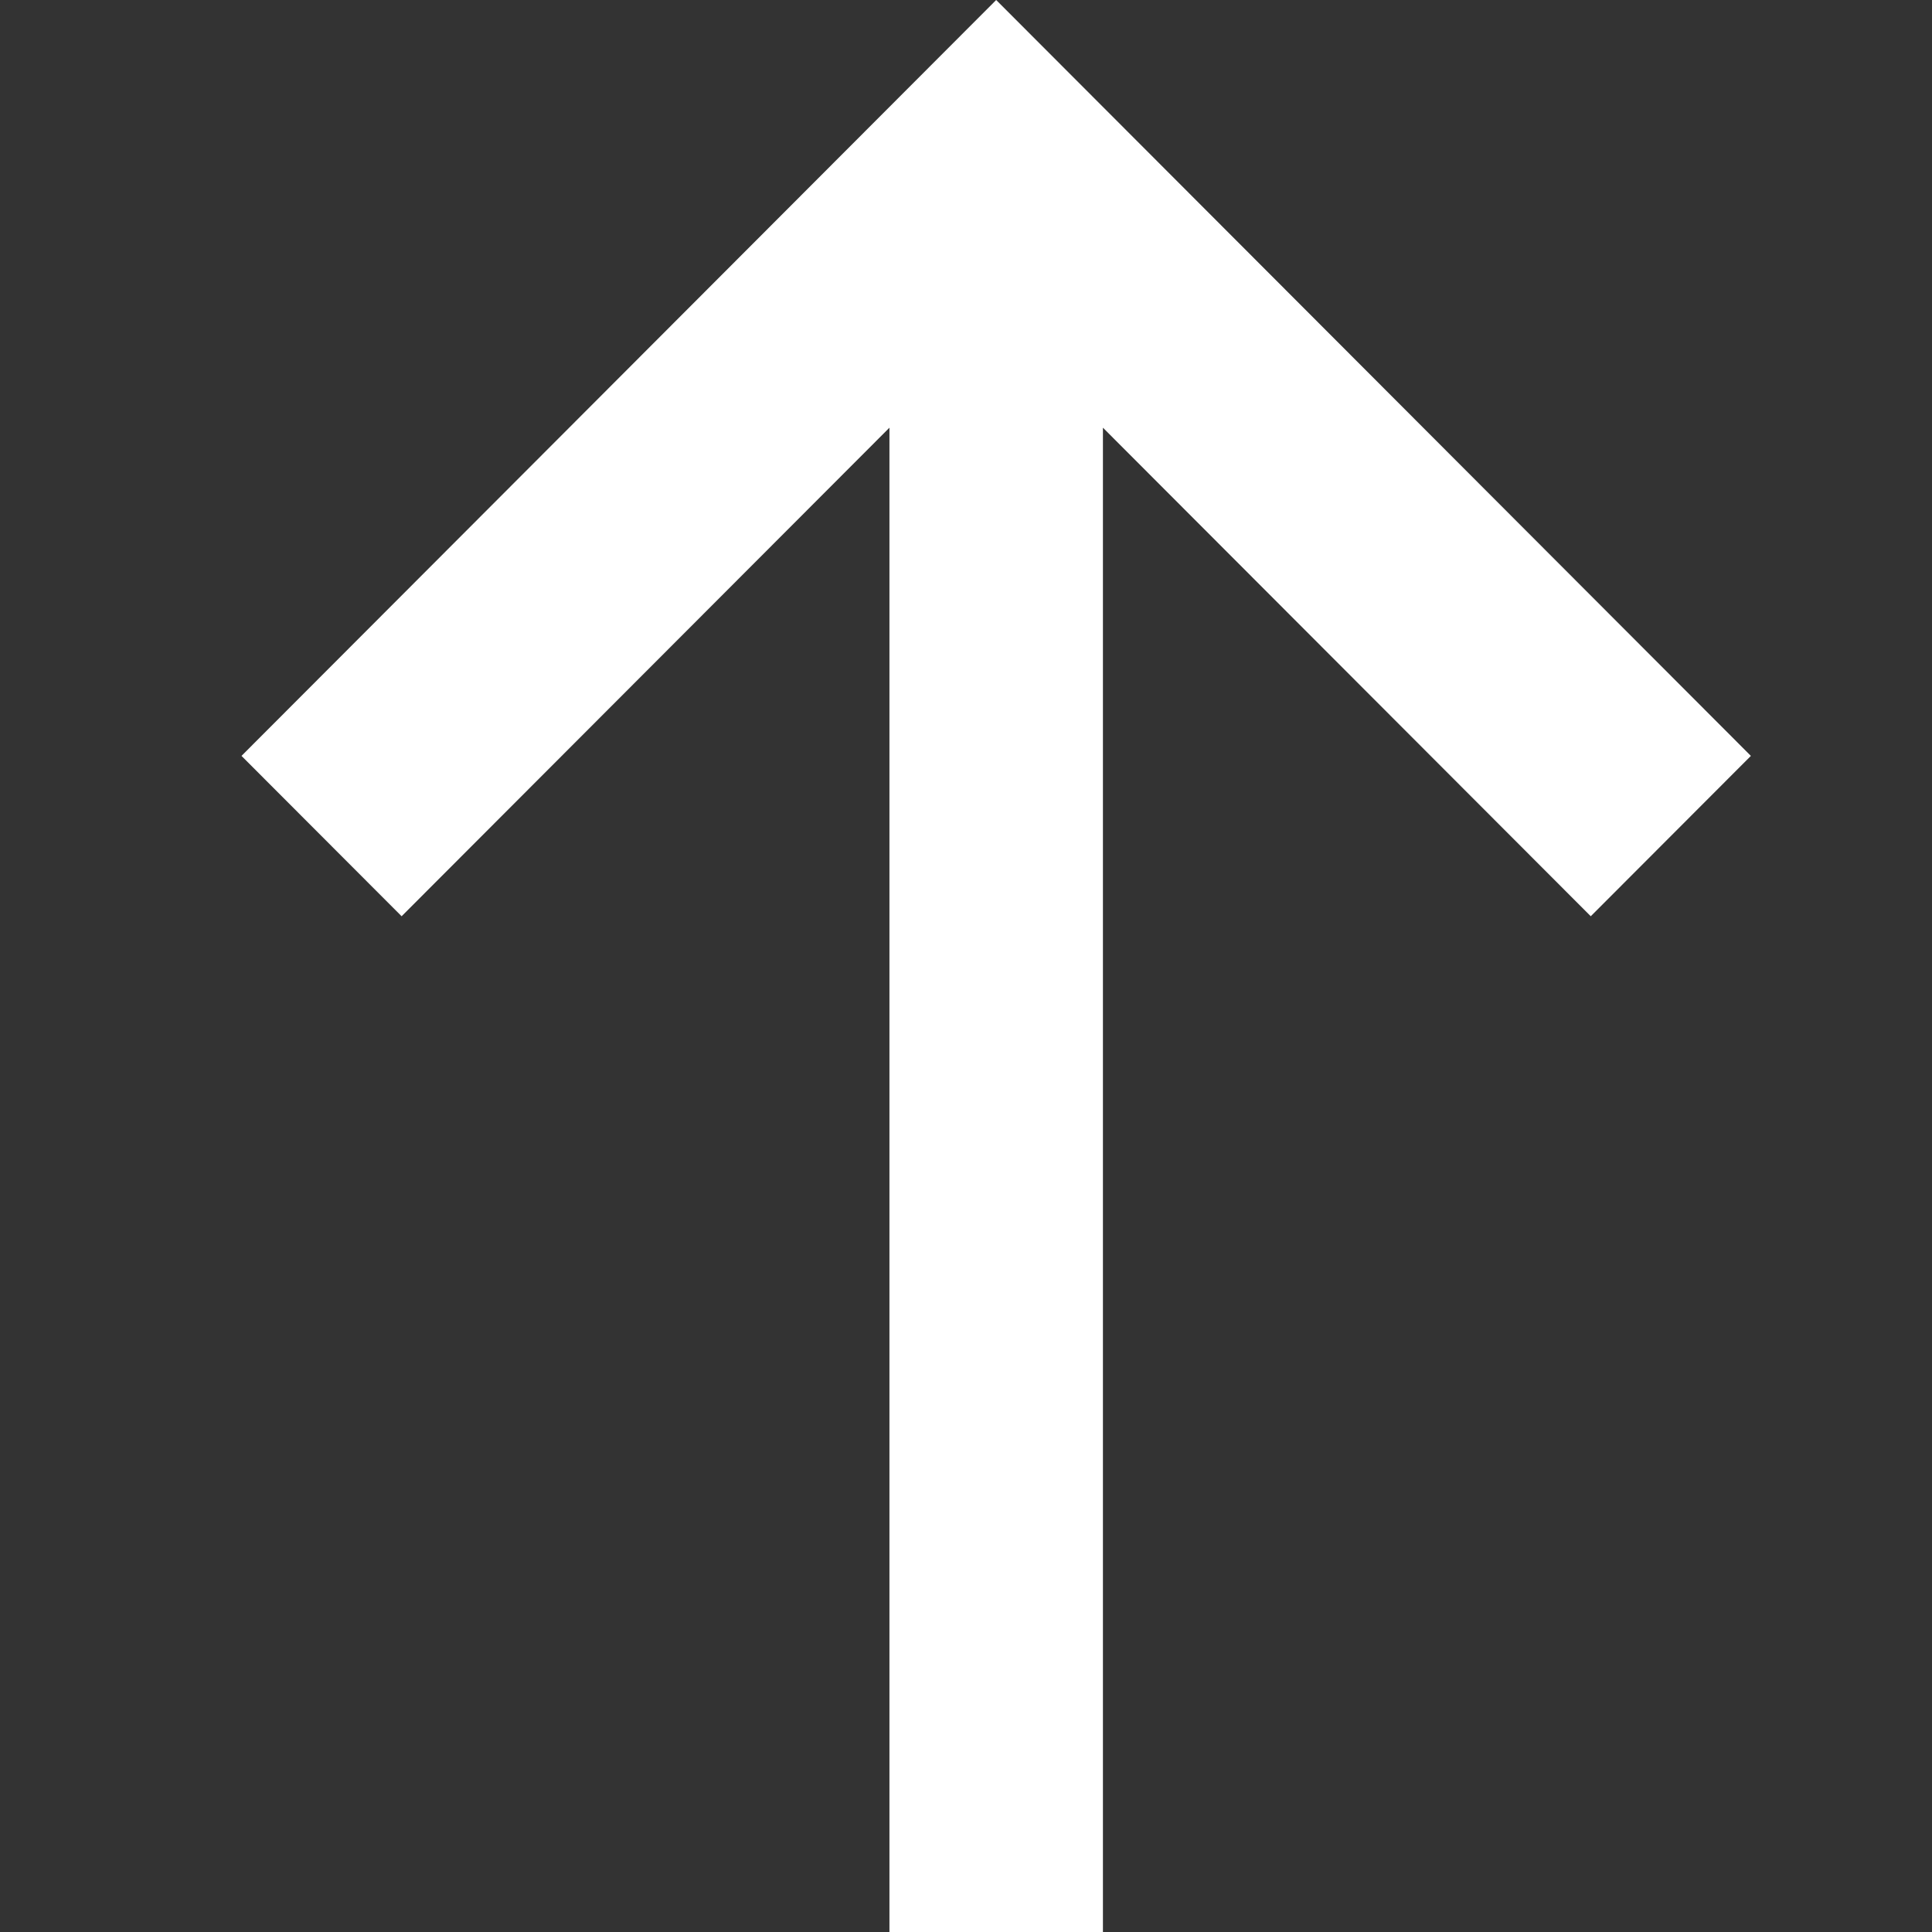 <svg width="16" height="16" viewBox="0 0 16 16" fill="none" xmlns="http://www.w3.org/2000/svg">
<rect x="0" y="0" width="16" height="16" fill="#333333" stroke="none"/>
<path d="M9.134 16V3.542L13.174 7.588L14.5 6.26L8.25 0L2 6.26L3.326 7.588L7.366 3.542V16H9.134Z" fill="white"/>
</svg>
